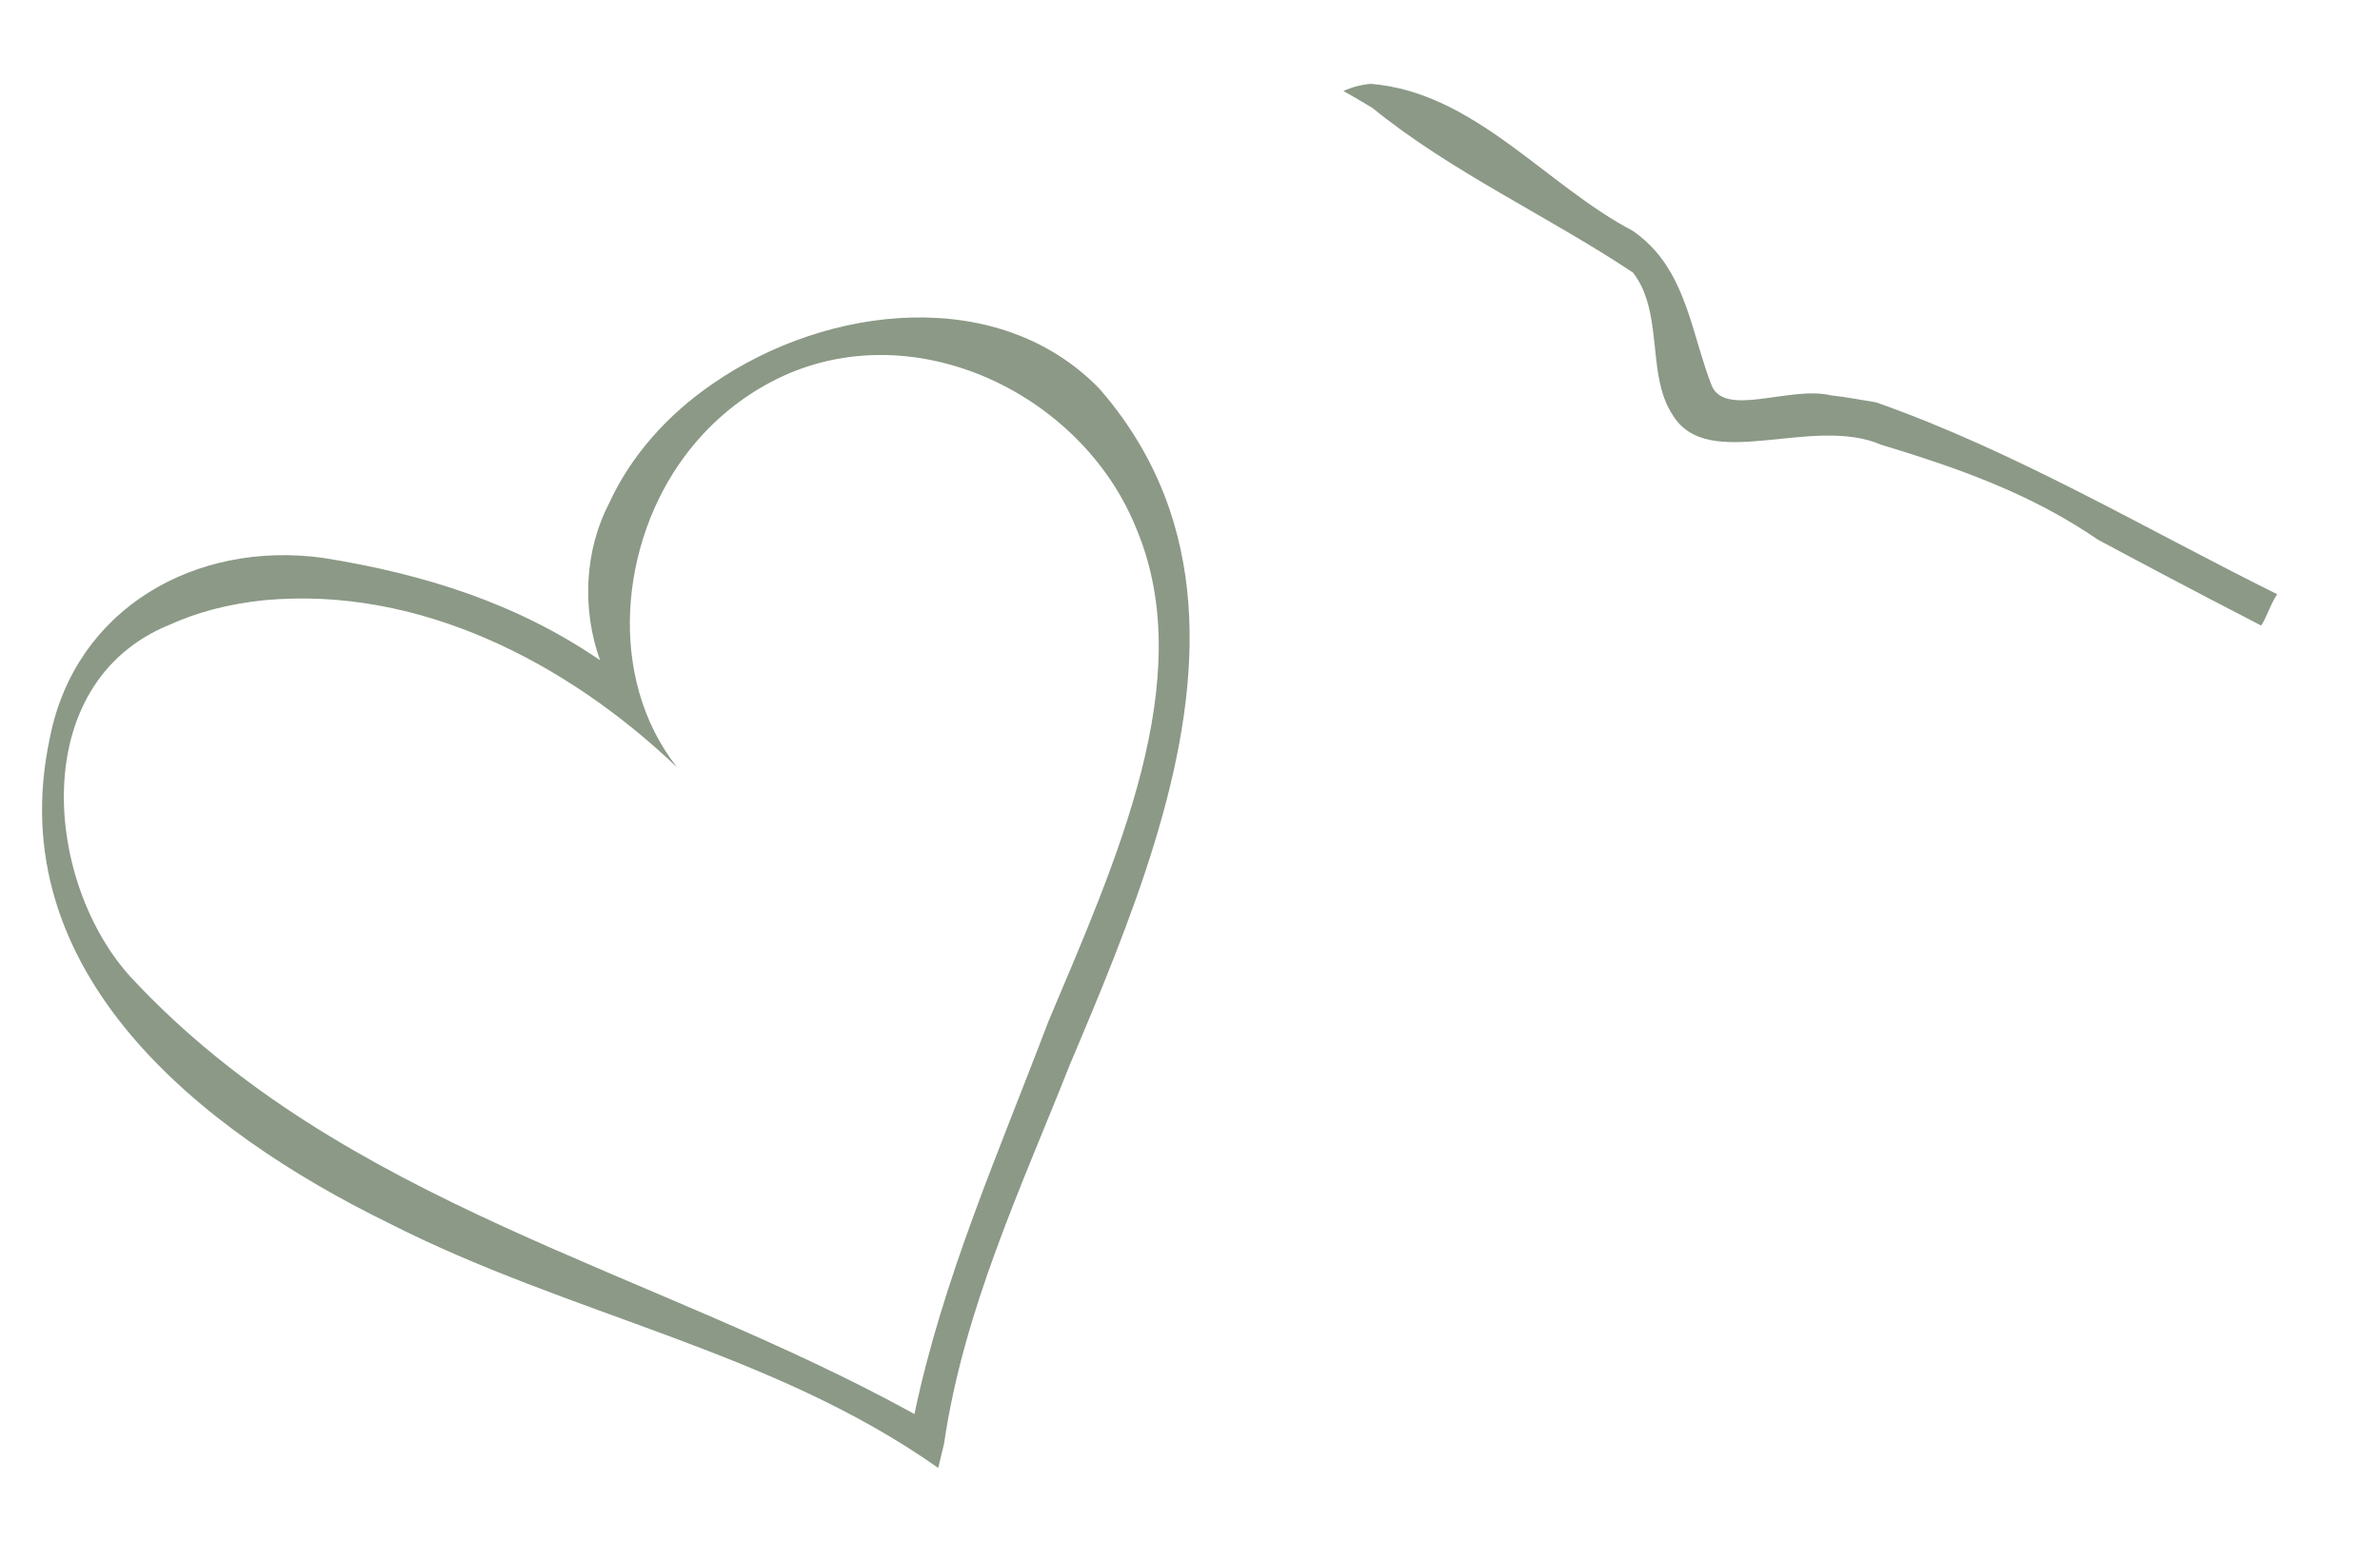 <svg width="247" height="162" viewBox="0 0 247 162" fill="none" xmlns="http://www.w3.org/2000/svg">
<path d="M234.668 64.934C235.231 64.087 235.657 62.655 236.332 61.683C222.428 54.786 209.298 46.92 194.708 41.763C193.139 41.514 191.638 41.215 190.001 41.035C185.773 40.01 178.896 43.434 177.6 39.921C175.766 35.144 175.153 29.922 171.838 26.094C171.172 25.33 170.4 24.62 169.49 23.985C160.343 19.179 153.045 9.592 142.263 8.7C141.281 8.788 140.331 9.034 139.421 9.445C140.443 10.024 141.464 10.607 142.442 11.21C150.591 17.843 160.566 22.373 169.473 28.291C170.118 29.122 170.561 30.051 170.876 31.033C172.138 34.963 171.403 39.779 173.562 43.02C177.199 49.178 188.005 43.02 195.261 46.175C196.565 46.568 197.86 46.975 199.153 47.391C205.608 49.489 211.886 52.006 217.724 56.019C226.36 60.662 234.668 64.934 234.668 64.934Z" fill="#8B9986"/>
<path d="M97.362 152.366C80.011 140.129 59.247 136.597 40.274 126.922C20.864 117.41 -0.054 100.937 5.179 76.562C7.841 63.109 20.325 56.121 33.459 57.898C44.063 59.584 53.657 62.633 62.275 68.532C60.366 63.221 60.669 57.113 63.224 52.221C65.491 47.262 69.341 42.999 73.955 39.841C85.961 31.526 103.771 29.622 114.136 40.391C117.556 44.33 119.895 48.513 121.376 52.869C126.311 67.39 121.707 83.796 115.69 99.191C114.185 103.041 112.59 106.823 111.034 110.502C105.964 123.306 100.011 135.943 97.977 149.836L97.372 152.367L97.362 152.366ZM17.564 64.862C2.668 70.967 4.642 91.751 13.648 101.509C35.625 125.1 67.47 131.646 94.903 146.777C97.848 132.722 103.643 119.642 108.789 106.065C110.55 101.883 112.411 97.565 114.109 93.196C117.508 84.461 120.252 75.522 120.256 67.078C120.257 62.854 119.569 58.758 117.931 54.868C112.212 40.588 94.159 32.083 79.904 39.706C76.341 41.612 73.377 44.242 71.085 47.321C64.371 56.287 62.914 70.307 70.274 79.658C58.86 68.765 43.498 60.792 27.386 62.305C23.719 62.684 20.402 63.567 17.565 64.866L17.564 64.862Z" fill="#8B9986"/>
</svg>
